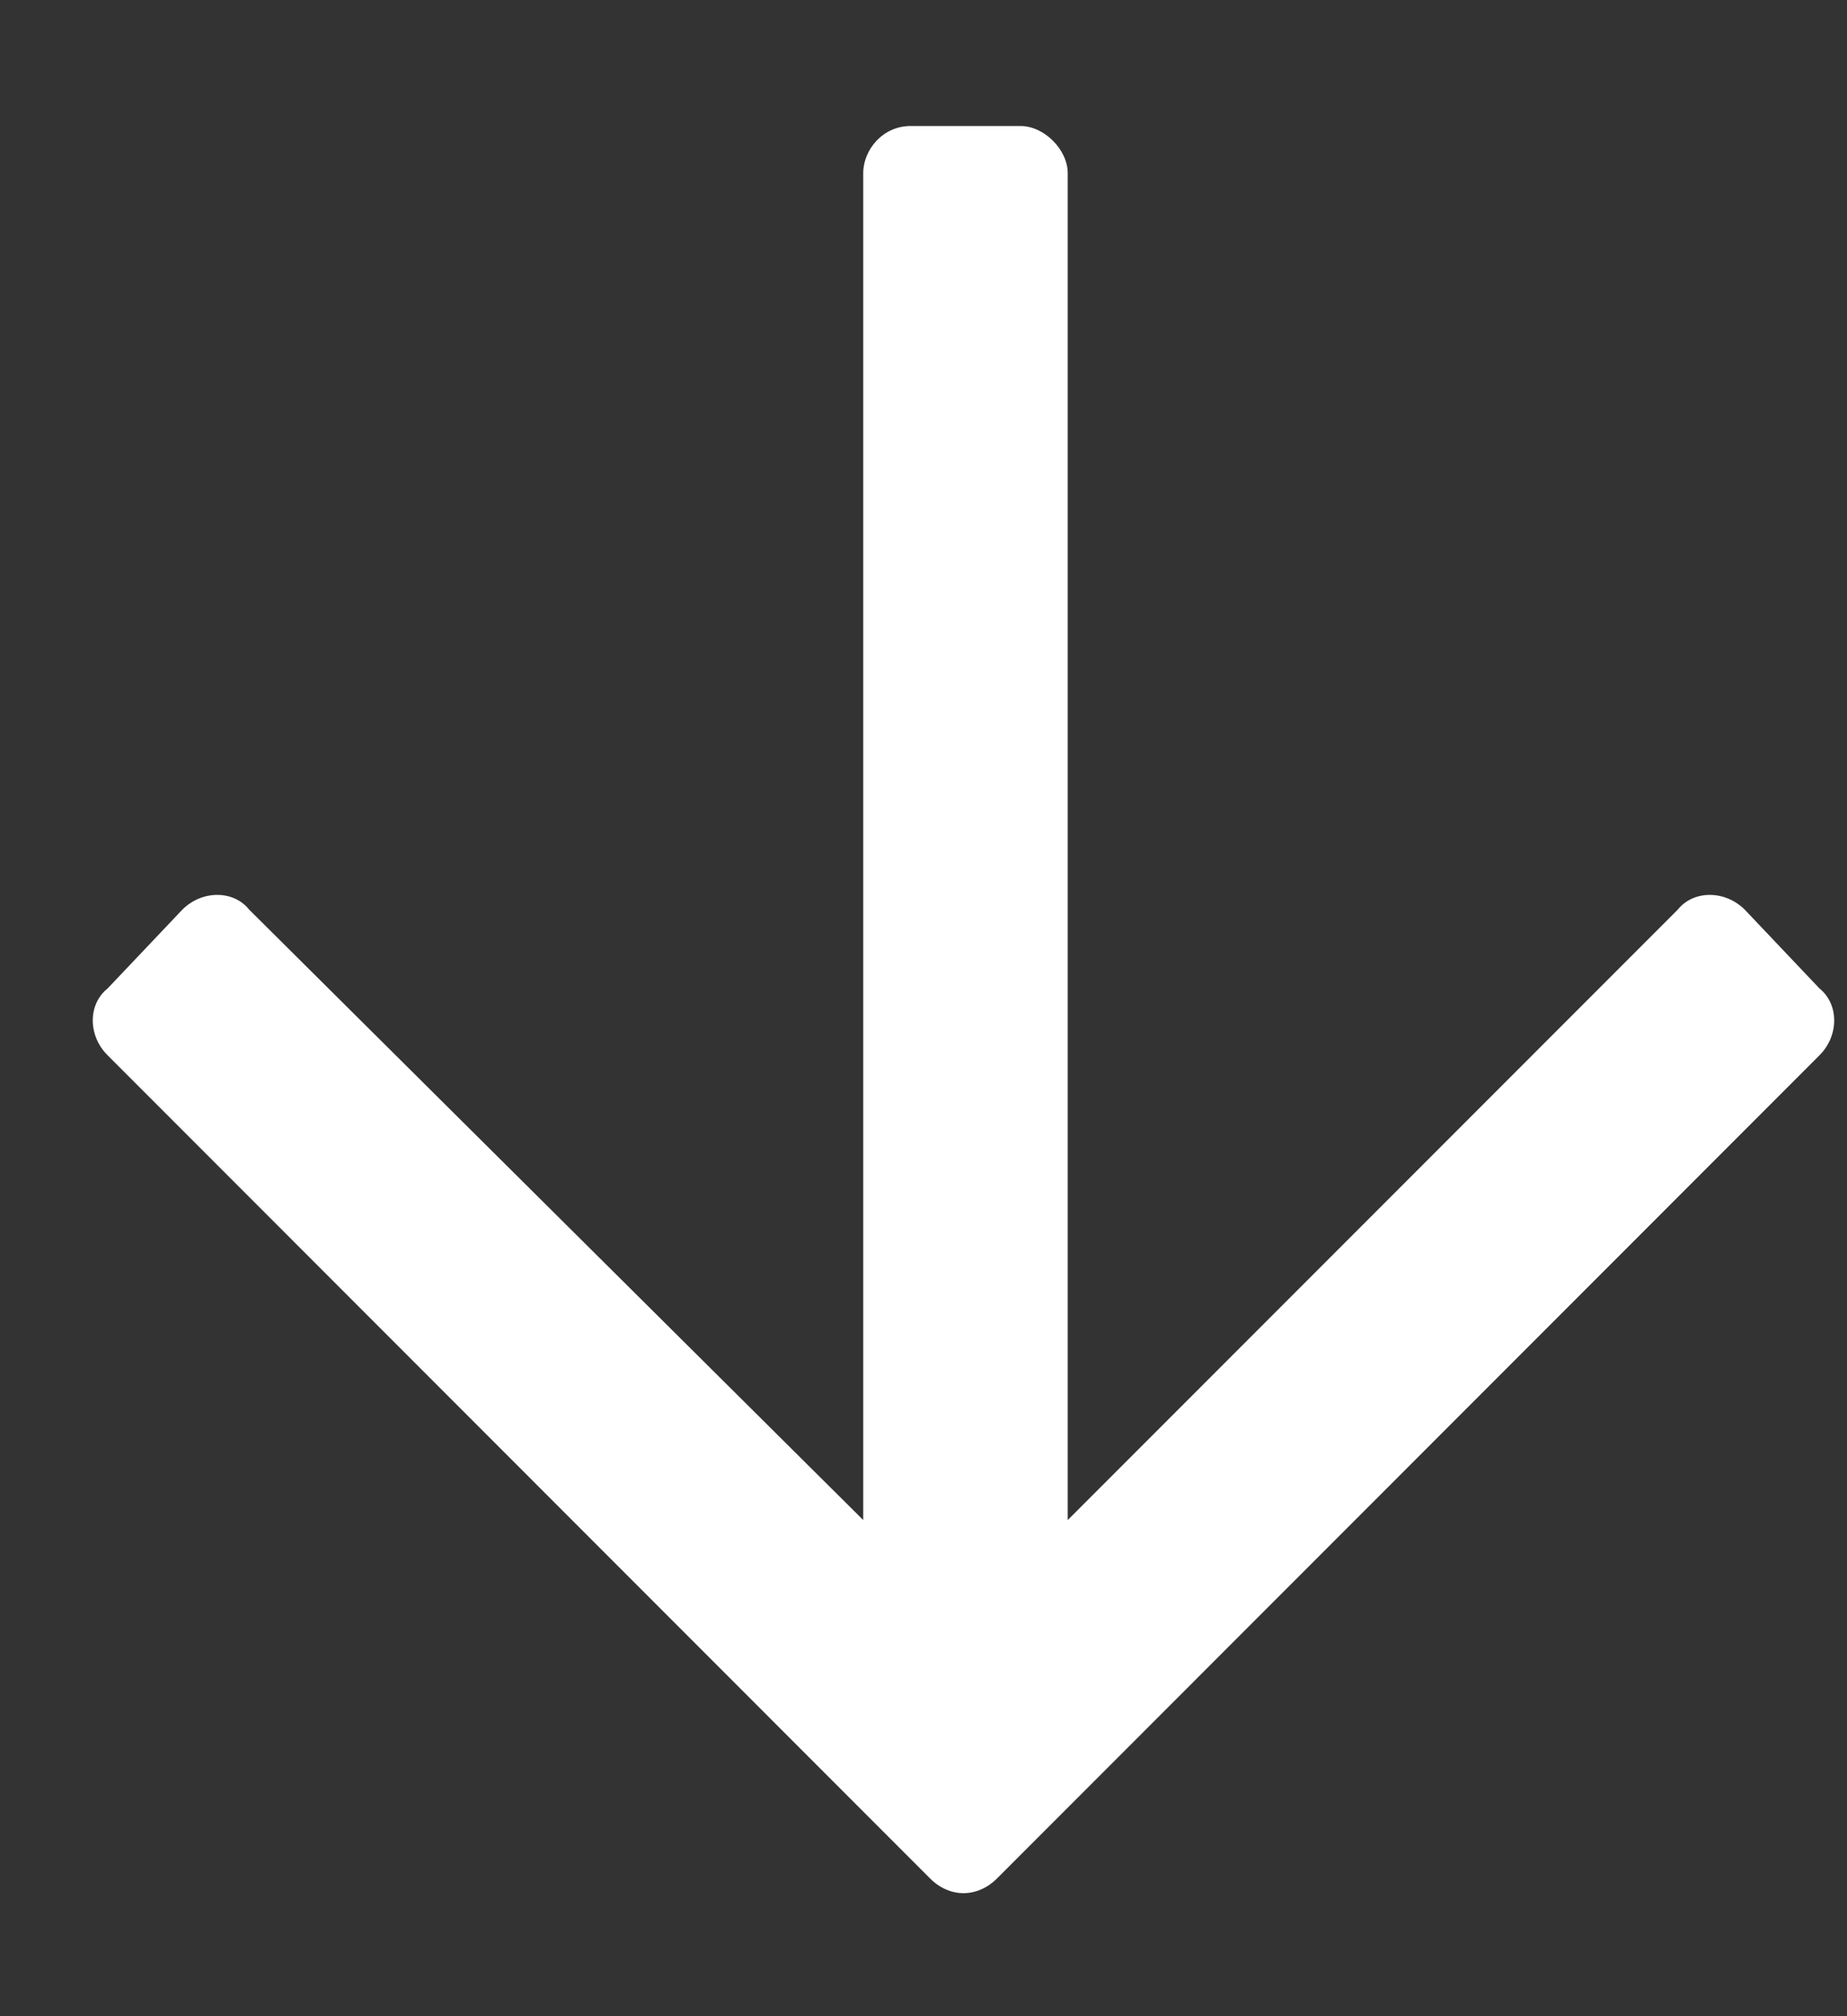 <svg width="11" height="12" viewBox="0 0 11 12" fill="none" xmlns="http://www.w3.org/2000/svg">
<rect x="0" y="0" width="11" height="12" fill="#333333" stroke="none"/>
<path d="M10.836 5.883C10.953 5.977 10.953 6.164 10.836 6.281L5.938 11.18C5.82 11.297 5.656 11.297 5.539 11.18L0.641 6.281C0.523 6.164 0.523 5.977 0.641 5.883L1.086 5.414C1.203 5.297 1.391 5.297 1.484 5.414L5.141 9.047V1.031C5.141 0.891 5.258 0.75 5.422 0.75H6.078C6.219 0.75 6.359 0.891 6.359 1.031V9.047L9.992 5.414C10.086 5.297 10.273 5.297 10.391 5.414L10.836 5.883Z" fill="white"/>
</svg>
